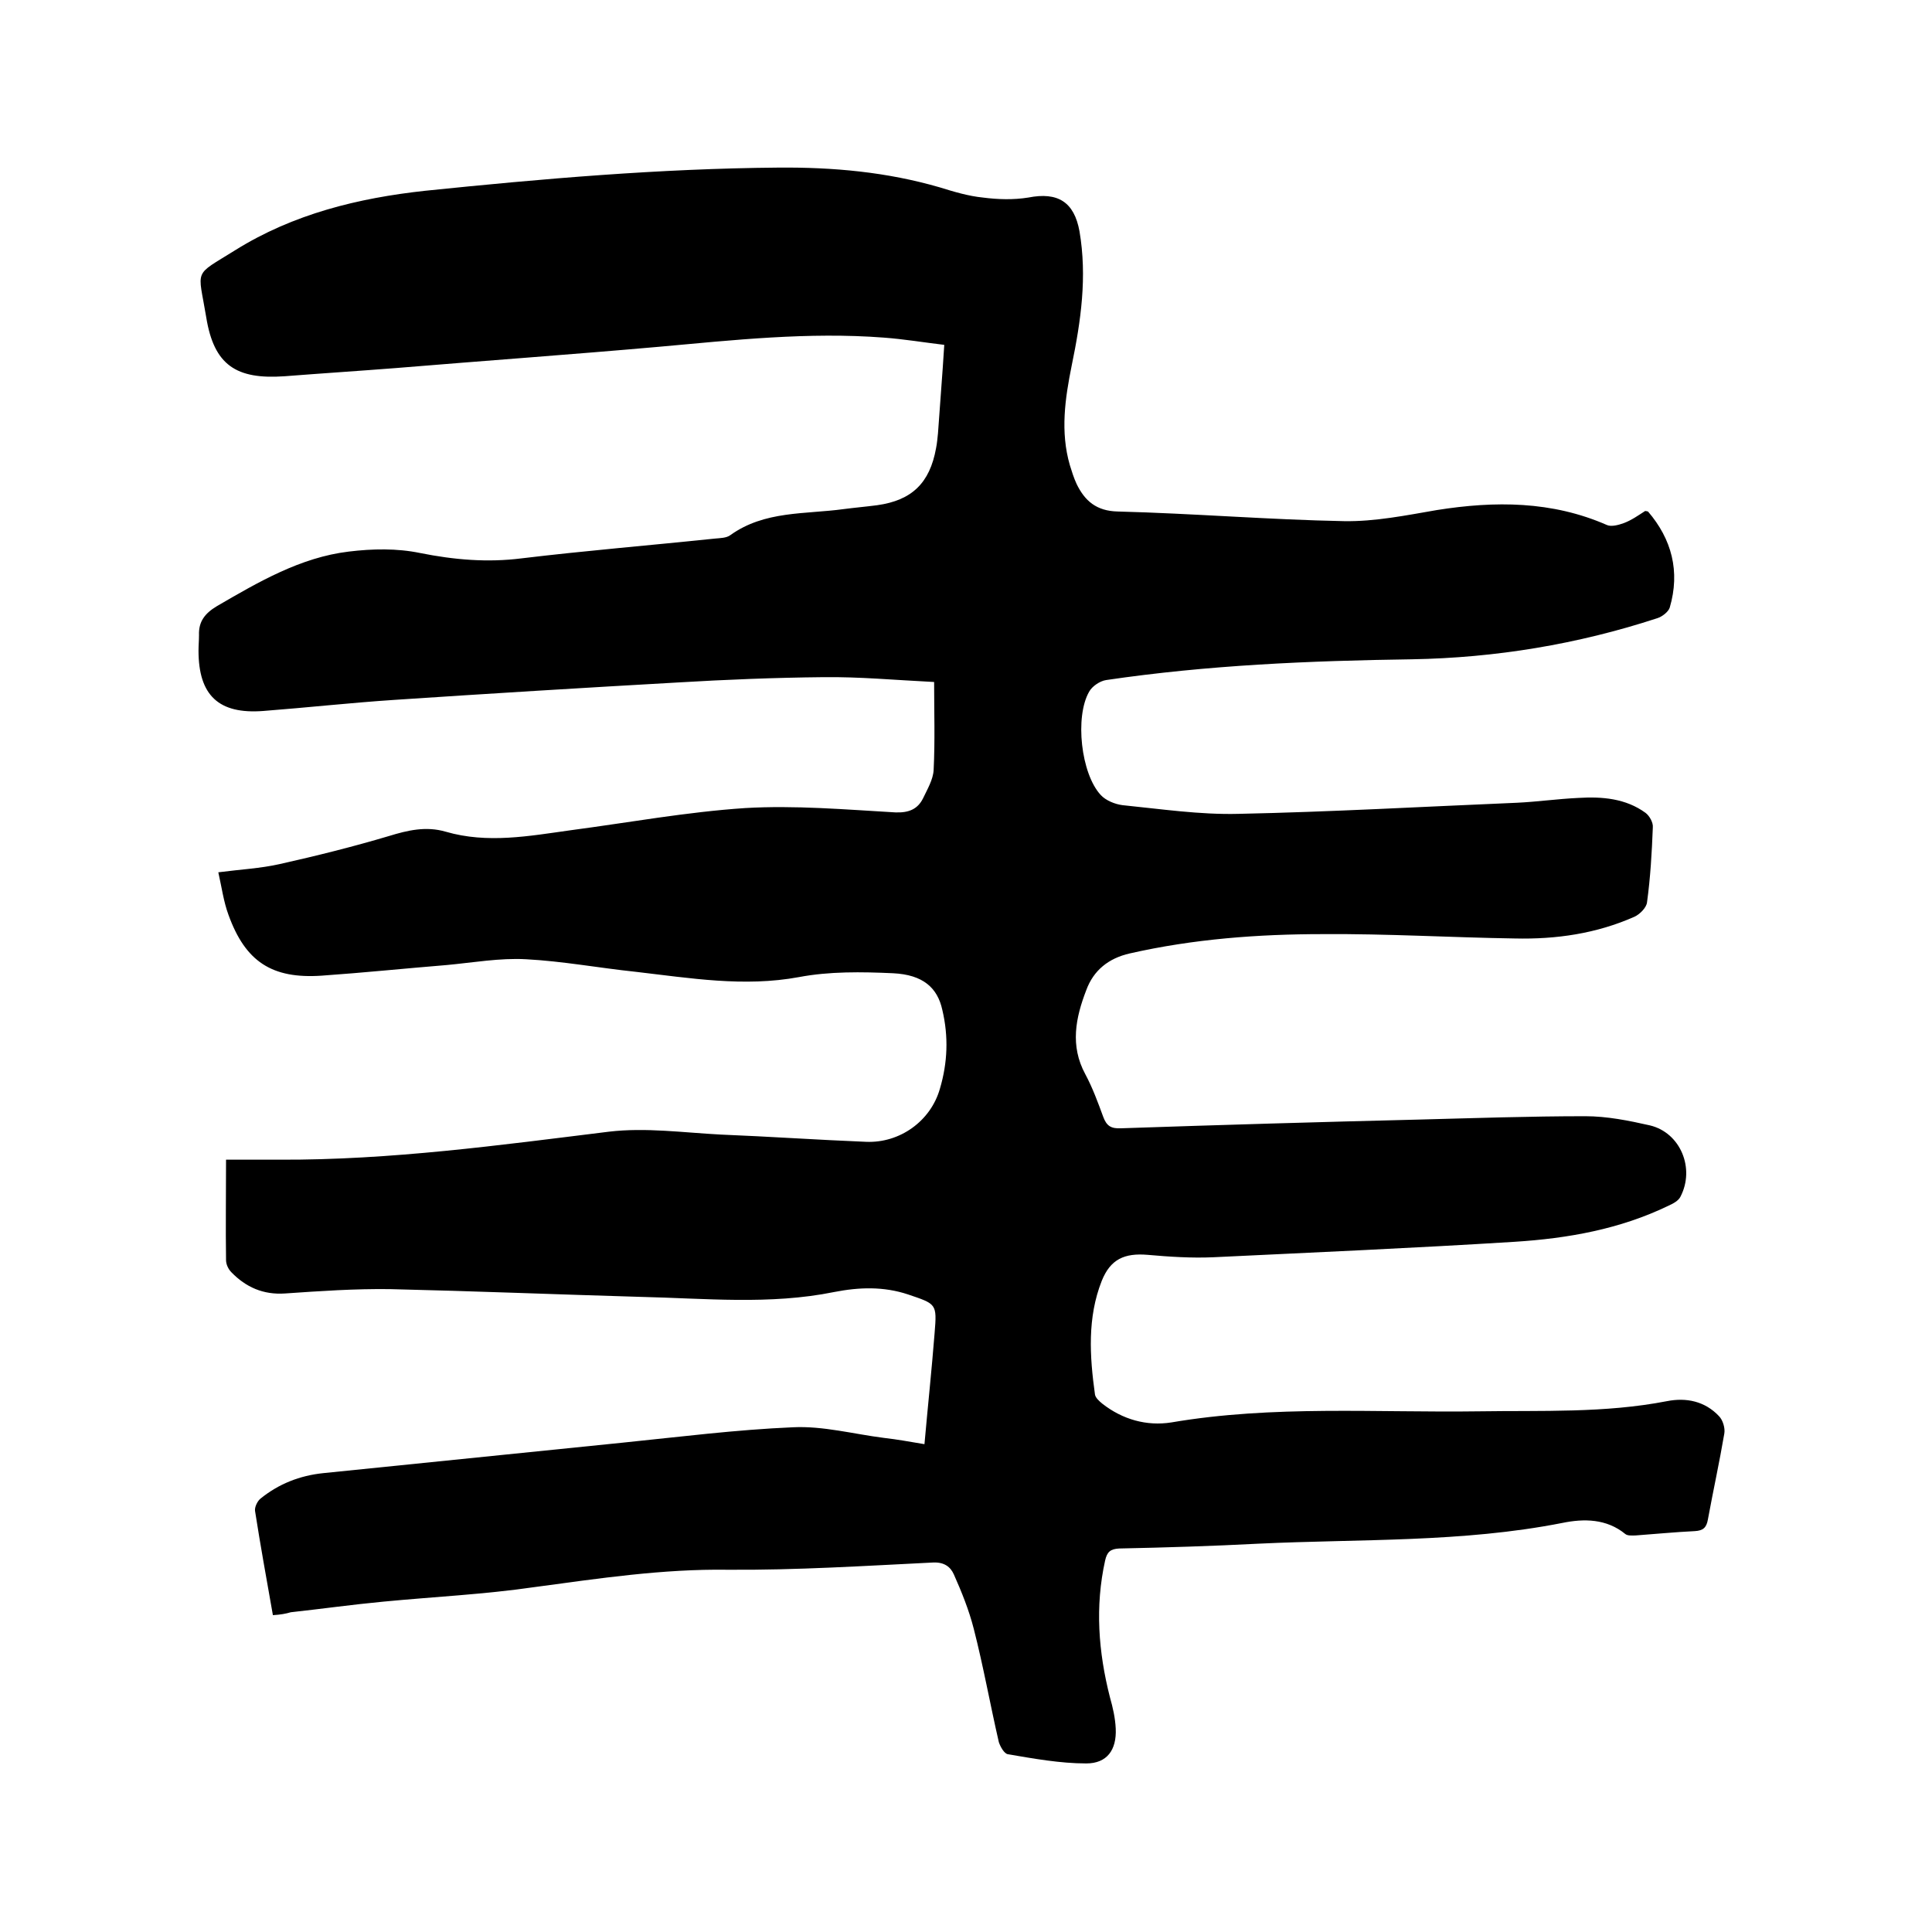 <svg enable-background="new 0 0 400 400" viewBox="0 0 400 400" xmlns="http://www.w3.org/2000/svg"><path d="m56.5 334.4c-1.3-7.4-2.6-14.5-3.7-21.6-.1-.8.5-2 1.1-2.5 3.8-3.1 8.2-4.8 13-5.3 20.6-2.1 41.3-4.2 61.9-6.3 11.8-1.2 23.6-2.7 35.4-3.2 6.2-.3 12.5 1.4 18.8 2.2 2.7.3 5.4.8 8.4 1.3.7-7.9 1.5-15.4 2.1-23 .5-6.1.4-6-5.5-8-5.1-1.7-10.2-1.5-15.3-.5-13.3 2.7-26.8 1.3-40.2 1-17.2-.5-34.5-1.2-51.7-1.6-7.3-.1-14.6.4-21.8.9-4.5.3-8.1-1.3-11.1-4.4-.6-.6-1.1-1.6-1.1-2.5-.1-6.7 0-13.3 0-20.8h11.1c22.9.1 45.5-3 68.2-5.8 7.6-.9 15.4.2 23.1.6 10 .4 20.1 1.1 30.1 1.5 7 .3 13.4-4.3 15.3-11 1.6-5.4 1.8-10.8.5-16.3-1-4.6-4-7.3-10.2-7.6-6.5-.3-13.2-.4-19.5.8-11.4 2.1-22.5.2-33.8-1.1-7.6-.8-15.1-2.2-22.7-2.6-5.4-.3-11 .7-16.4 1.2-8.6.7-17.3 1.6-25.9 2.2-10.3.7-15.8-2.9-19.3-12.6-1-2.7-1.4-5.7-2.1-8.8 4.6-.6 8.7-.8 12.7-1.7 7.6-1.7 15.2-3.6 22.6-5.8 3.9-1.2 7.7-2.1 11.8-.9 8.6 2.5 17.2.9 25.8-.3 12.1-1.6 24.1-3.8 36.2-4.6 10.3-.6 20.7.3 31.1.9 2.8.1 4.6-.7 5.7-2.9.9-1.9 2.1-3.9 2.2-5.9.3-6 .1-12 .1-18.2-8.1-.4-15.5-1.1-23-1-10 .1-20.1.5-30.1 1.1-19.5 1.1-39.1 2.3-58.6 3.6-9.1.6-18.1 1.6-27.2 2.3-9.2.7-13.4-3.2-13.4-12.5 0-1.1.1-2.1.1-3.2-.1-2.8 1.2-4.5 3.7-6 8.6-5 17.3-10.1 27.3-11.3 4.9-.6 10-.7 14.8.3 7 1.4 13.9 2 21 1.1 13.3-1.6 26.7-2.7 40.1-4.1 1-.1 2.3-.1 3.1-.7 7.1-5.1 15.5-4.3 23.5-5.4 2.3-.3 4.6-.5 6.9-.8 7.2-1 10.9-4.6 12.2-11.8.2-1 .3-2.1.4-3.1.4-5.9.9-11.8 1.3-18.3-4.2-.5-8.4-1.2-12.5-1.5-15.6-1.2-31.1.5-46.6 1.9-18.1 1.6-36.3 2.9-54.4 4.4-7.7.6-15.4 1.1-23.1 1.7-10 .7-14.6-2.3-16.2-12.2-1.7-10.3-2.8-8.4 6-13.9 12-7.5 25.5-10.8 39.3-12.3 24.3-2.5 48.6-4.6 73.1-4.8 11.4-.1 22.5.9 33.5 4.1 2.9.9 5.9 1.8 8.9 2.1 3.1.4 6.3.5 9.4 0 6.1-1.2 9.5.9 10.6 7 1.6 9.4.3 18.5-1.6 27.7-1.4 6.9-2.4 13.8-.4 20.7.4 1.3.8 2.6 1.4 3.9 1.7 3.5 4.1 5.6 8.5 5.7 15.6.4 31.3 1.7 46.9 2 6.4.1 12.8-1.2 19.2-2.3 12-1.9 23.8-1.9 35.2 3.1.9.4 2.4 0 3.5-.4 1.6-.6 3-1.6 4.4-2.5.1 0 .2 0 .6.1 4.9 5.7 6.7 12.4 4.5 19.9-.3.9-1.6 1.9-2.6 2.2-16.5 5.4-33.5 8.2-50.8 8.5-21.2.3-42.3 1.2-63.3 4.3-1.3.2-2.9 1.3-3.5 2.4-3 5.2-1.7 17 2.4 21.4 1 1.1 2.9 1.9 4.5 2.1 8 .8 16 2 24 1.8 19.2-.4 38.5-1.5 57.7-2.3 4.2-.2 8.4-.8 12.7-1 4.9-.3 9.8.1 13.9 3.1.8.6 1.6 2 1.5 3-.2 5.2-.5 10.4-1.2 15.5-.1 1.1-1.5 2.5-2.6 3-7.9 3.5-16.2 4.7-24.8 4.5-13.2-.2-26.4-1-39.7-.9-13.4 0-26.8 1-40 4-4.4 1-7.5 3.5-9 7.6-2.2 5.7-3.4 11.5-.2 17.4 1.5 2.8 2.6 5.8 3.7 8.8.7 1.9 1.6 2.5 3.7 2.4 20.5-.7 41-1.3 61.5-1.8 11.5-.3 23.1-.7 34.6-.7 4.5 0 9 .9 13.4 1.9 6.3 1.5 9.4 8.9 6.3 14.8-.4.8-1.5 1.4-2.4 1.8-10.1 4.9-20.9 6.8-31.9 7.5-20.8 1.3-41.6 2.2-62.4 3.2-4.5.2-9.1-.1-13.6-.5-4.8-.4-7.7.9-9.5 5.4-3 7.6-2.5 15.6-1.4 23.5.1.7.9 1.4 1.5 1.9 4.2 3.3 9.2 4.7 14.3 3.9 21.1-3.6 42.4-2 63.7-2.3 13-.2 26 .4 38.9-2.1 4-.8 7.9 0 10.8 3.1.8.8 1.3 2.5 1.1 3.6-1 5.9-2.3 11.8-3.4 17.8-.3 1.7-1 2.3-2.7 2.4-4.1.2-8.2.6-12.3.9-.7 0-1.6.1-2.1-.3-3.9-3.2-8.6-3.2-13-2.3-20.8 4.1-41.9 3.3-62.9 4.3-9.6.5-19.2.8-28.9 1-1.8.1-2.5.7-2.9 2.5-2.1 9.5-1.4 18.9 1 28.3.6 2.1 1.1 4.3 1.2 6.5.2 4.4-1.8 7.2-6.1 7.2-5.4 0-10.9-1-16.2-1.9-.8-.1-1.6-1.6-1.9-2.5-1.8-7.8-3.2-15.7-5.2-23.5-1-3.9-2.5-7.6-4.1-11.2-.7-1.6-2-2.6-4.3-2.5-14.2.7-28.3 1.6-42.5 1.5-13.5-.2-26.7 1.8-40.1 3.6-10.3 1.5-20.8 2-31.2 3-6.4.6-12.8 1.5-19.2 2.2-1 .3-2.1.5-3.7.6z"/></svg>